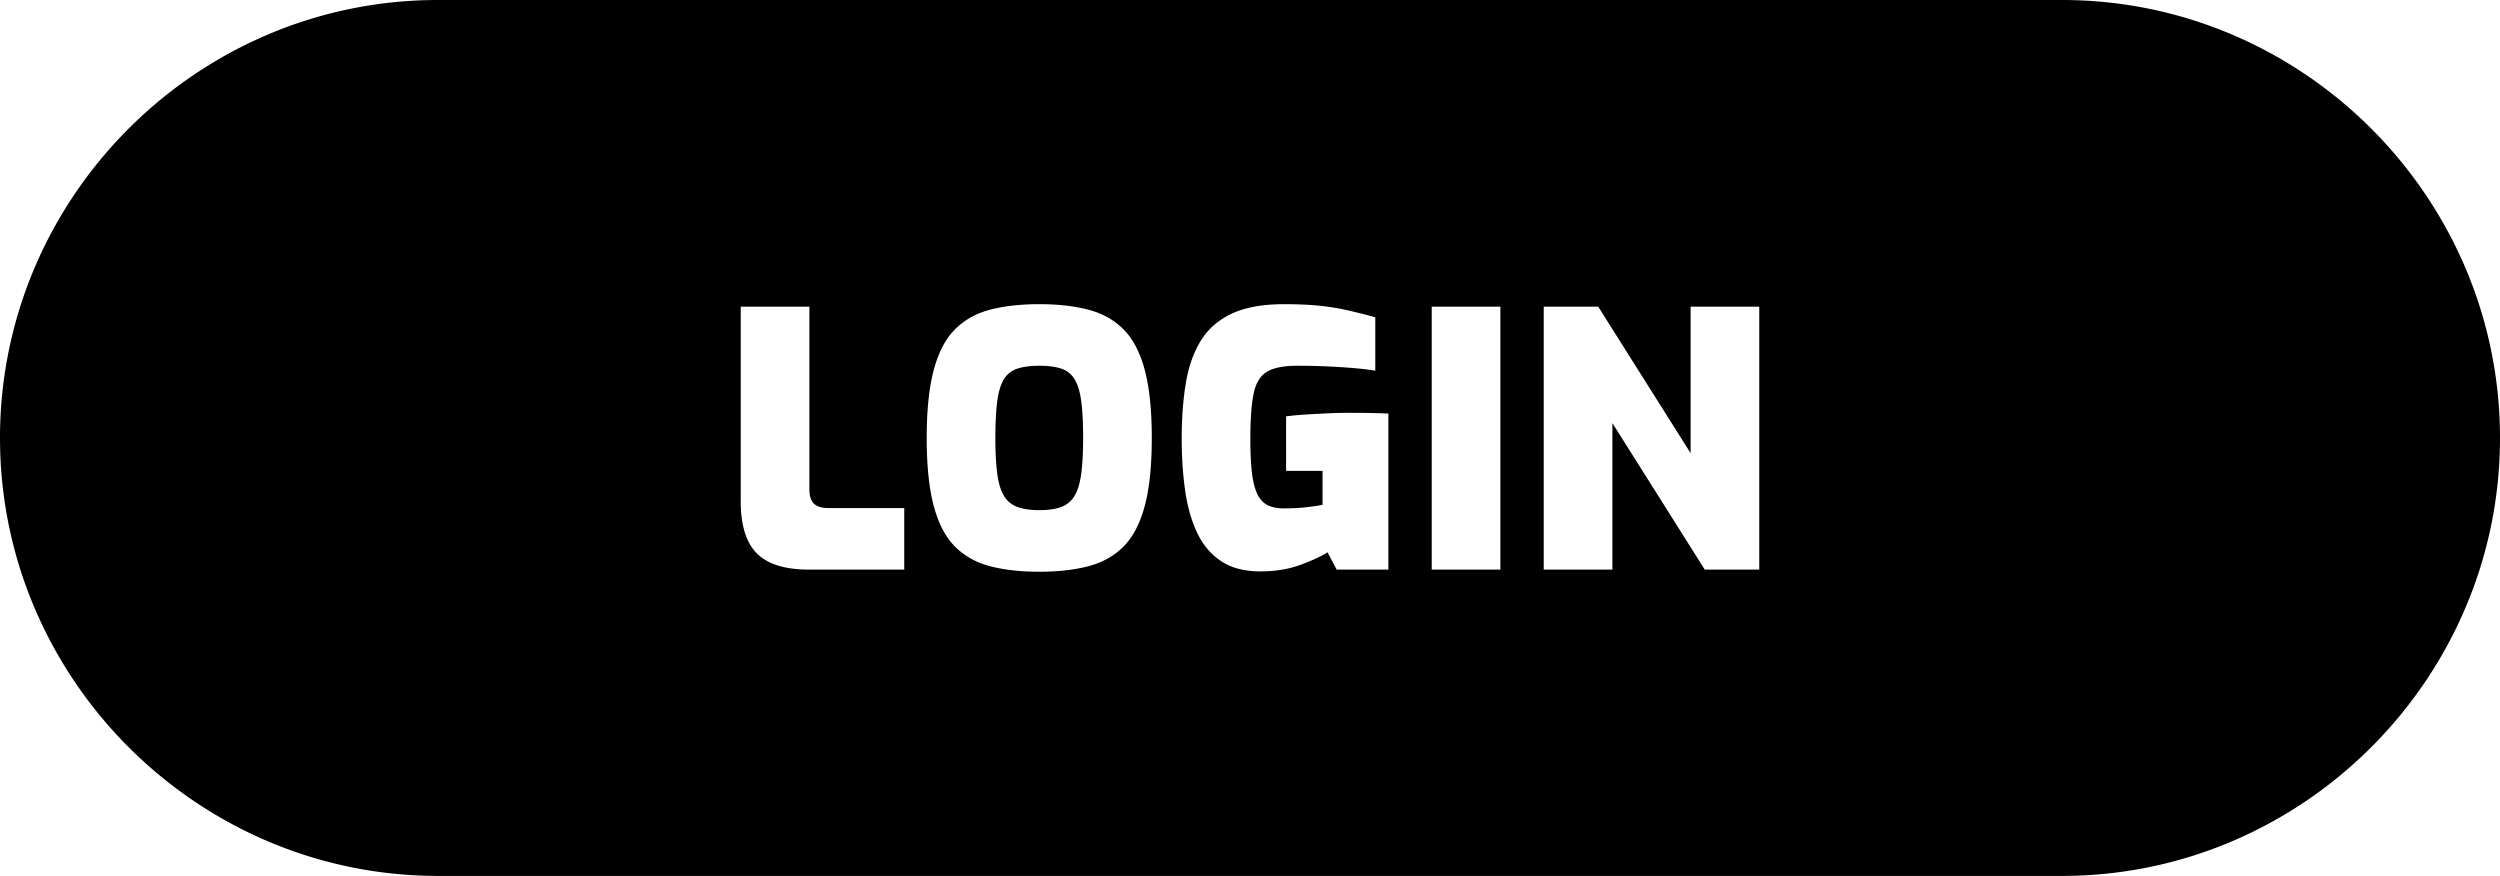 <svg xmlns="http://www.w3.org/2000/svg" shape-rendering="geometricPrecision" text-rendering="geometricPrecision" image-rendering="optimizeQuality" fill-rule="evenodd" clip-rule="evenodd" viewBox="0 0 512 179.388"><path d="M89.692 0h332.616c24.663 0 47.083 10.1 63.333 26.35C501.902 42.611 512 65.046 512 89.692c0 24.639-10.106 47.068-26.367 63.327-16.259 16.261-38.688 26.369-63.325 26.369H89.692c-24.643 0-47.079-10.097-63.342-26.36C10.102 136.779 0 114.361 0 89.696c0-24.673 10.089-47.102 26.341-63.355C42.591 10.089 65.018 0 89.692 0zm226.464 116.656V62.804h11.162l18.919 30.006V62.804h14.059v53.852h-11.161l-18.917-30.007v30.007h-14.062zm-150.466 0c-3.235 0-5.894-.482-7.972-1.449-2.078-.967-3.601-2.489-4.565-4.567-.967-2.077-1.451-4.735-1.451-7.972V62.804h14.061v37.472c0 .822.132 1.522.398 2.102.266.58.69 1.001 1.27 1.268.579.266 1.28.399 2.102.399h15.655v12.611H165.69zm47.148.435c-3.817 0-7.163-.374-10.039-1.123-2.874-.75-5.279-2.091-7.211-4.022-1.933-1.934-3.382-4.7-4.349-8.3-.966-3.599-1.449-8.251-1.449-13.952 0-5.703.483-10.352 1.449-13.953.967-3.599 2.416-6.365 4.349-8.298 1.932-1.934 4.337-3.275 7.211-4.023 2.876-.748 6.222-1.124 10.039-1.124 3.817 0 7.162.376 10.039 1.124 2.874.748 5.279 2.089 7.21 4.023 1.933 1.933 3.383 4.699 4.349 8.298.967 3.601 1.449 8.25 1.449 13.953 0 5.701-.482 10.353-1.449 13.952-.966 3.6-2.416 6.366-4.349 8.3-1.931 1.931-4.336 3.272-7.21 4.022-2.877.749-6.222 1.123-10.039 1.123zm0-12.611c1.836 0 3.335-.218 4.494-.653a5.287 5.287 0 002.718-2.247c.651-1.062 1.11-2.561 1.376-4.494.266-1.931.4-4.397.4-7.392 0-3.14-.134-5.677-.4-7.61-.266-1.934-.725-3.419-1.376-4.457a4.978 4.978 0 00-2.718-2.139c-1.159-.387-2.658-.58-4.494-.58-1.789 0-3.274.193-4.457.58-1.186.387-2.103 1.098-2.756 2.139-.651 1.038-1.111 2.523-1.375 4.457-.266 1.933-.4 4.47-.4 7.61 0 2.995.134 5.461.4 7.392.264 1.933.724 3.432 1.375 4.494a5.268 5.268 0 002.756 2.247c1.183.435 2.668.653 4.457.653zm45.336 12.539c-3.335 0-6.052-.713-8.154-2.138-2.102-1.426-3.733-3.383-4.892-5.872-1.161-2.487-1.97-5.374-2.428-8.662-.459-3.285-.688-6.788-.688-10.508 0-4.156.277-7.924.833-11.306.555-3.383 1.57-6.283 3.045-8.698 1.472-2.416 3.585-4.276 6.341-5.582 2.755-1.304 6.33-1.957 10.726-1.957 2.85 0 5.303.11 7.358.326 2.052.219 3.972.532 5.761.943 1.789.411 3.648.882 5.582 1.414v10.943c-1.064-.192-2.416-.361-4.06-.506a138.24 138.24 0 00-11.959-.508c-2.803 0-4.881.422-6.233 1.268-1.354.845-2.247 2.357-2.681 4.53-.435 2.174-.654 5.219-.654 9.133 0 2.995.121 5.424.364 7.284.242 1.86.64 3.298 1.195 4.312.556 1.015 1.268 1.715 2.137 2.102.872.387 1.91.58 3.119.58 1.786 0 3.382-.084 4.781-.253 1.402-.169 2.466-.327 3.19-.472v-6.957h-7.465V85.271a57.239 57.239 0 013.806-.361c1.473-.097 2.996-.181 4.566-.253 1.57-.073 3.008-.11 4.312-.11 1.739 0 3.274.013 4.602.037 1.33.024 2.55.06 3.661.108v31.964h-10.581l-1.886-3.551c-1.159.772-2.972 1.618-5.435 2.537-2.466.917-5.219 1.377-8.263 1.377zm35.043-.363V62.804h14.062v53.852h-14.062z"/></svg>